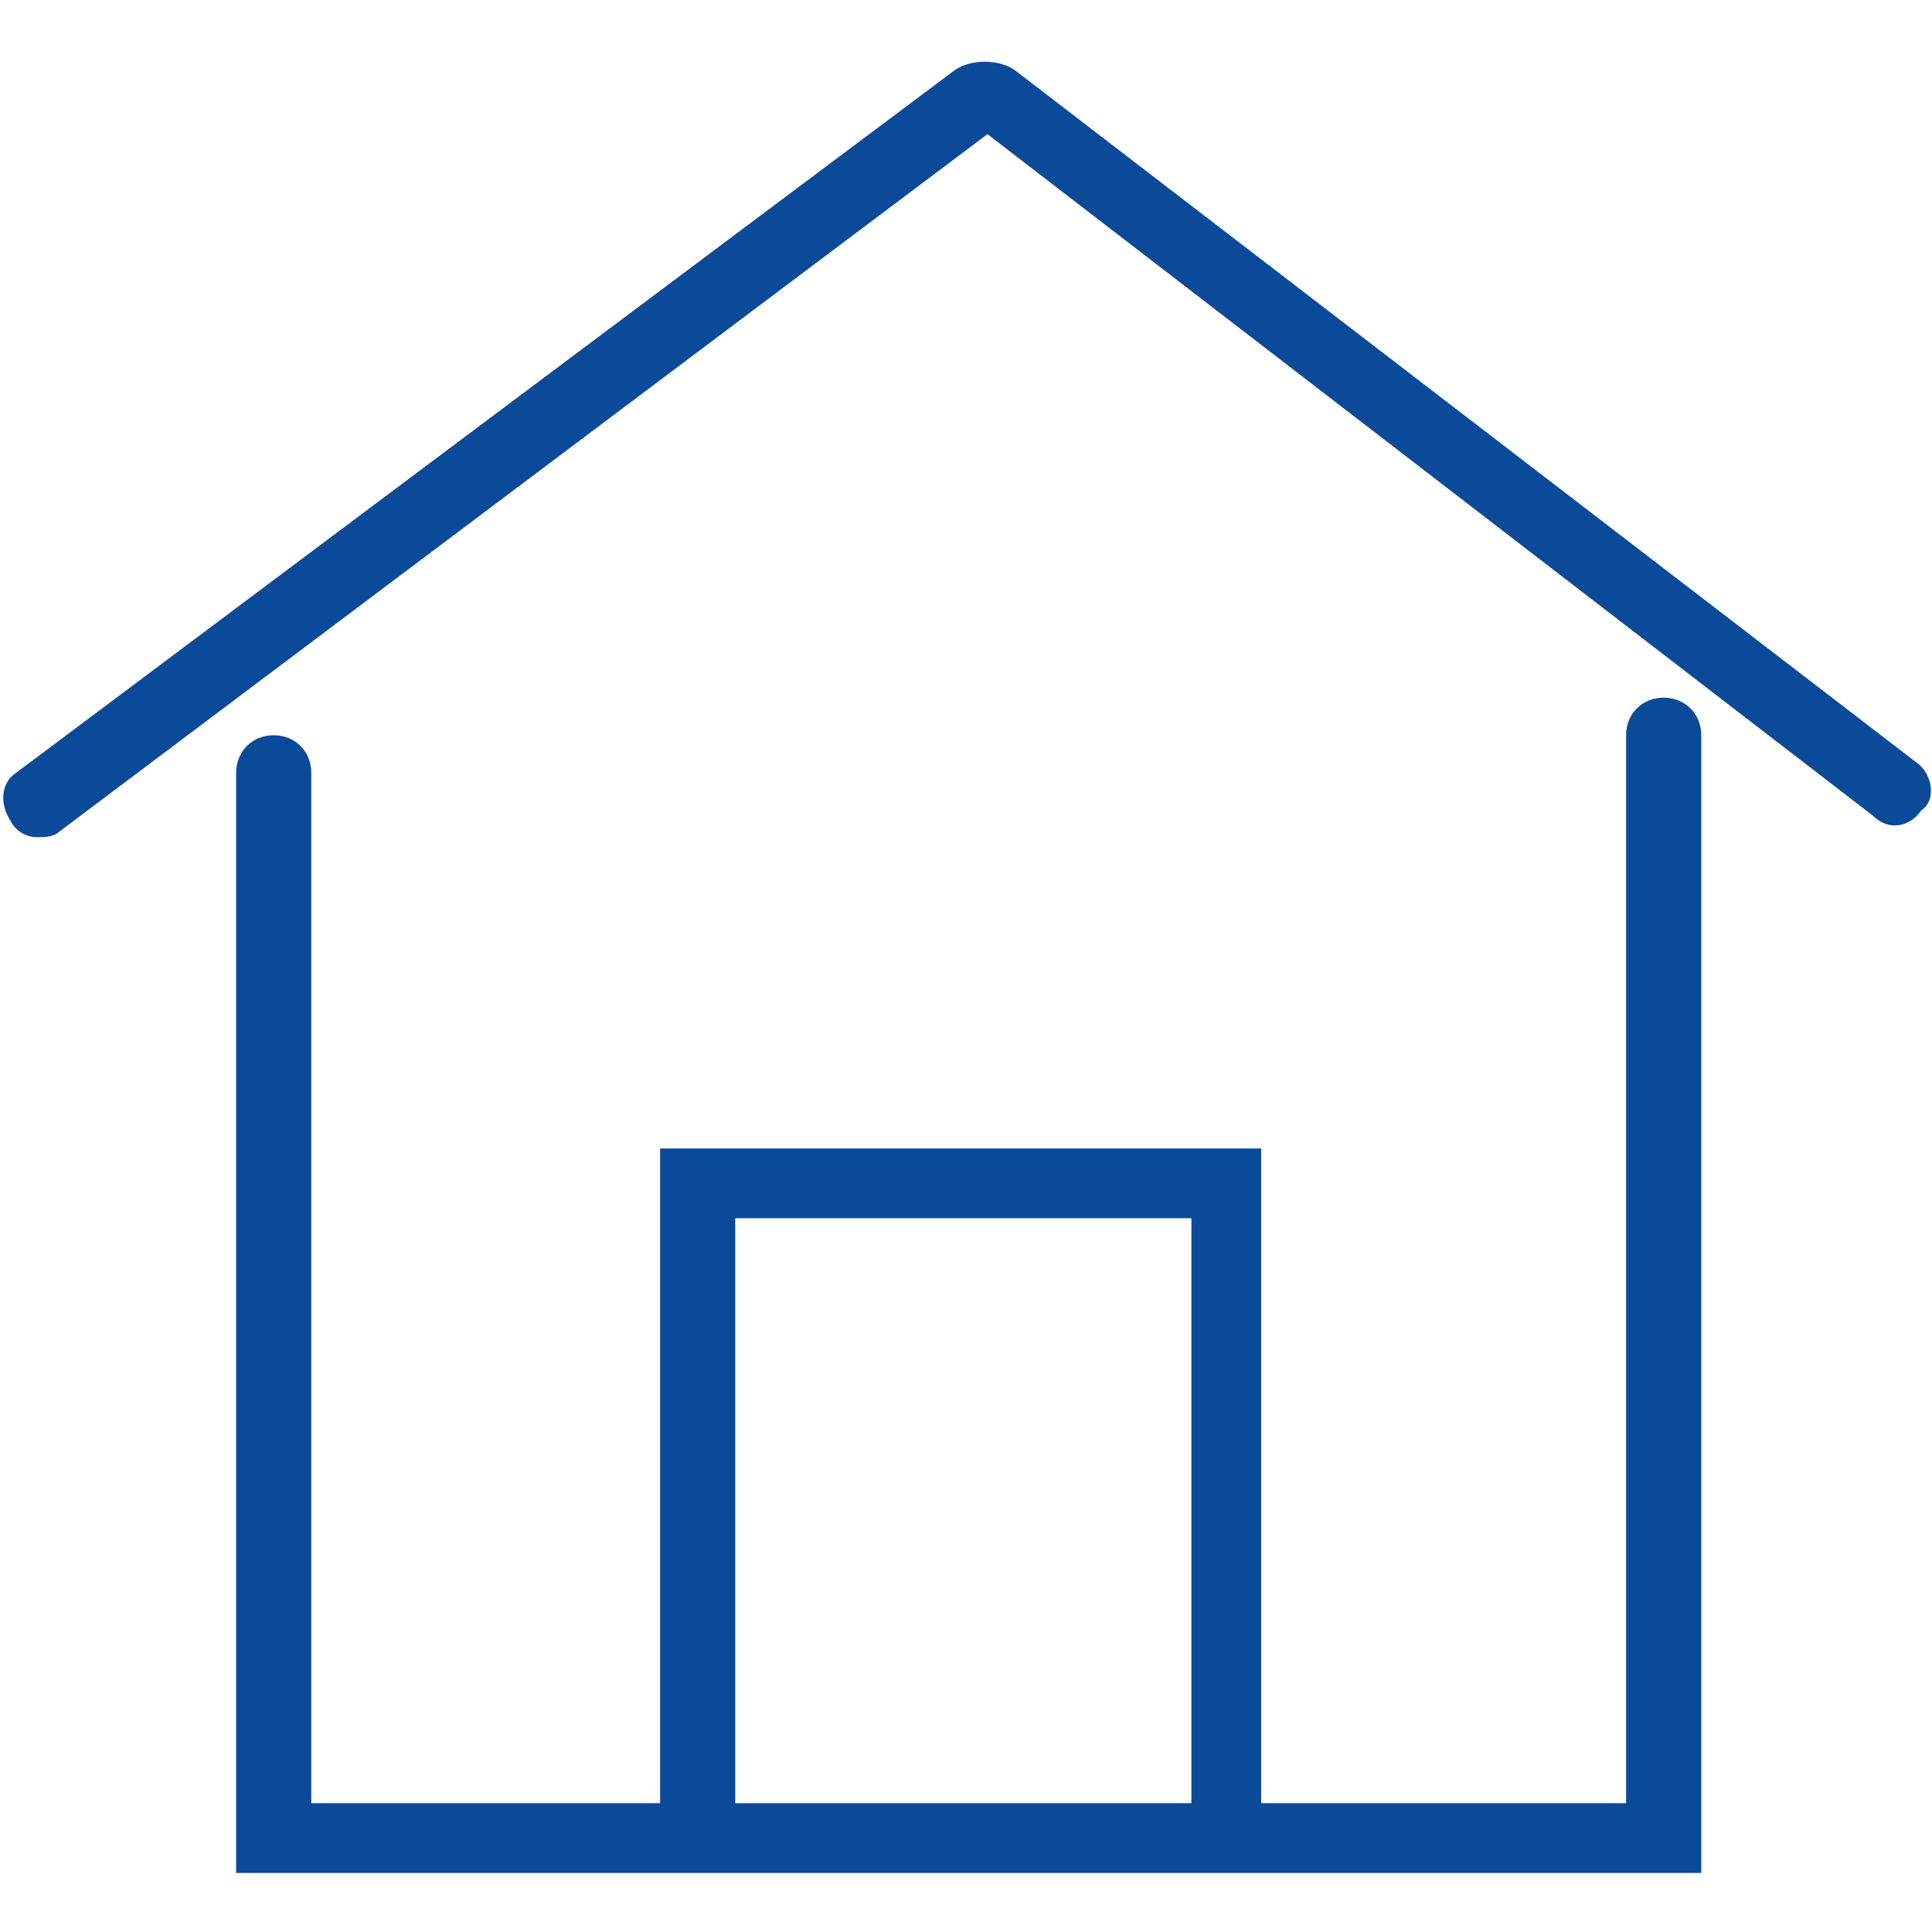 <?xml version="1.0" encoding="utf-8"?>
<!-- Generator: Adobe Illustrator 25.0.0, SVG Export Plug-In . SVG Version: 6.00 Build 0)  -->
<svg version="1.1" id="Layer_1" xmlns="http://www.w3.org/2000/svg" xmlns:xlink="http://www.w3.org/1999/xlink" x="0px" y="0px"
     viewBox="0 0 36 36" style="enable-background:new 0 0 36 36;" xml:space="preserve">
<style type="text/css">
	.st0{fill:#0B4A99;}
	.st1{fill:none;stroke:#0B4A99;stroke-width:1.4;stroke-miterlimit:10;}
</style>
<g>
	<g>
		<path class="st0" d="M0.7,15.6c-0.2,0-0.4-0.1-0.5-0.3c-0.2-0.3-0.2-0.7,0.1-0.9L17.8,1.3c0.3-0.2,0.8-0.2,1.1,0l16.8,12.9
			c0.3,0.2,0.4,0.7,0.1,0.9c-0.2,0.3-0.6,0.4-0.9,0.1L18.4,2.5l-17.3,13C1,15.6,0.8,15.6,0.7,15.6z M18.6,2.3L18.6,2.3
			C18.6,2.3,18.6,2.3,18.6,2.3z"/>
	</g>
	<g>
		<g>
			<path class="st0" d="M31.6,34.9H4.4V14.4c0-0.4,0.3-0.7,0.7-0.7c0.4,0,0.7,0.3,0.7,0.7v19.2h24.5V13.7c0-0.4,0.3-0.7,0.7-0.7
				c0.4,0,0.7,0.3,0.7,0.7V34.9z"/>
		</g>
		<g>
			<path class="st0" d="M22.9,34.8c-0.4,0-0.7-0.3-0.7-0.7V22.7h-8.5v11.3c0,0.4-0.3,0.7-0.7,0.7c-0.4,0-0.7-0.3-0.7-0.7V21.4h11.2
				v12.7C23.6,34.5,23.3,34.8,22.9,34.8z"/>
		</g>
	</g>
</g>
</svg>
